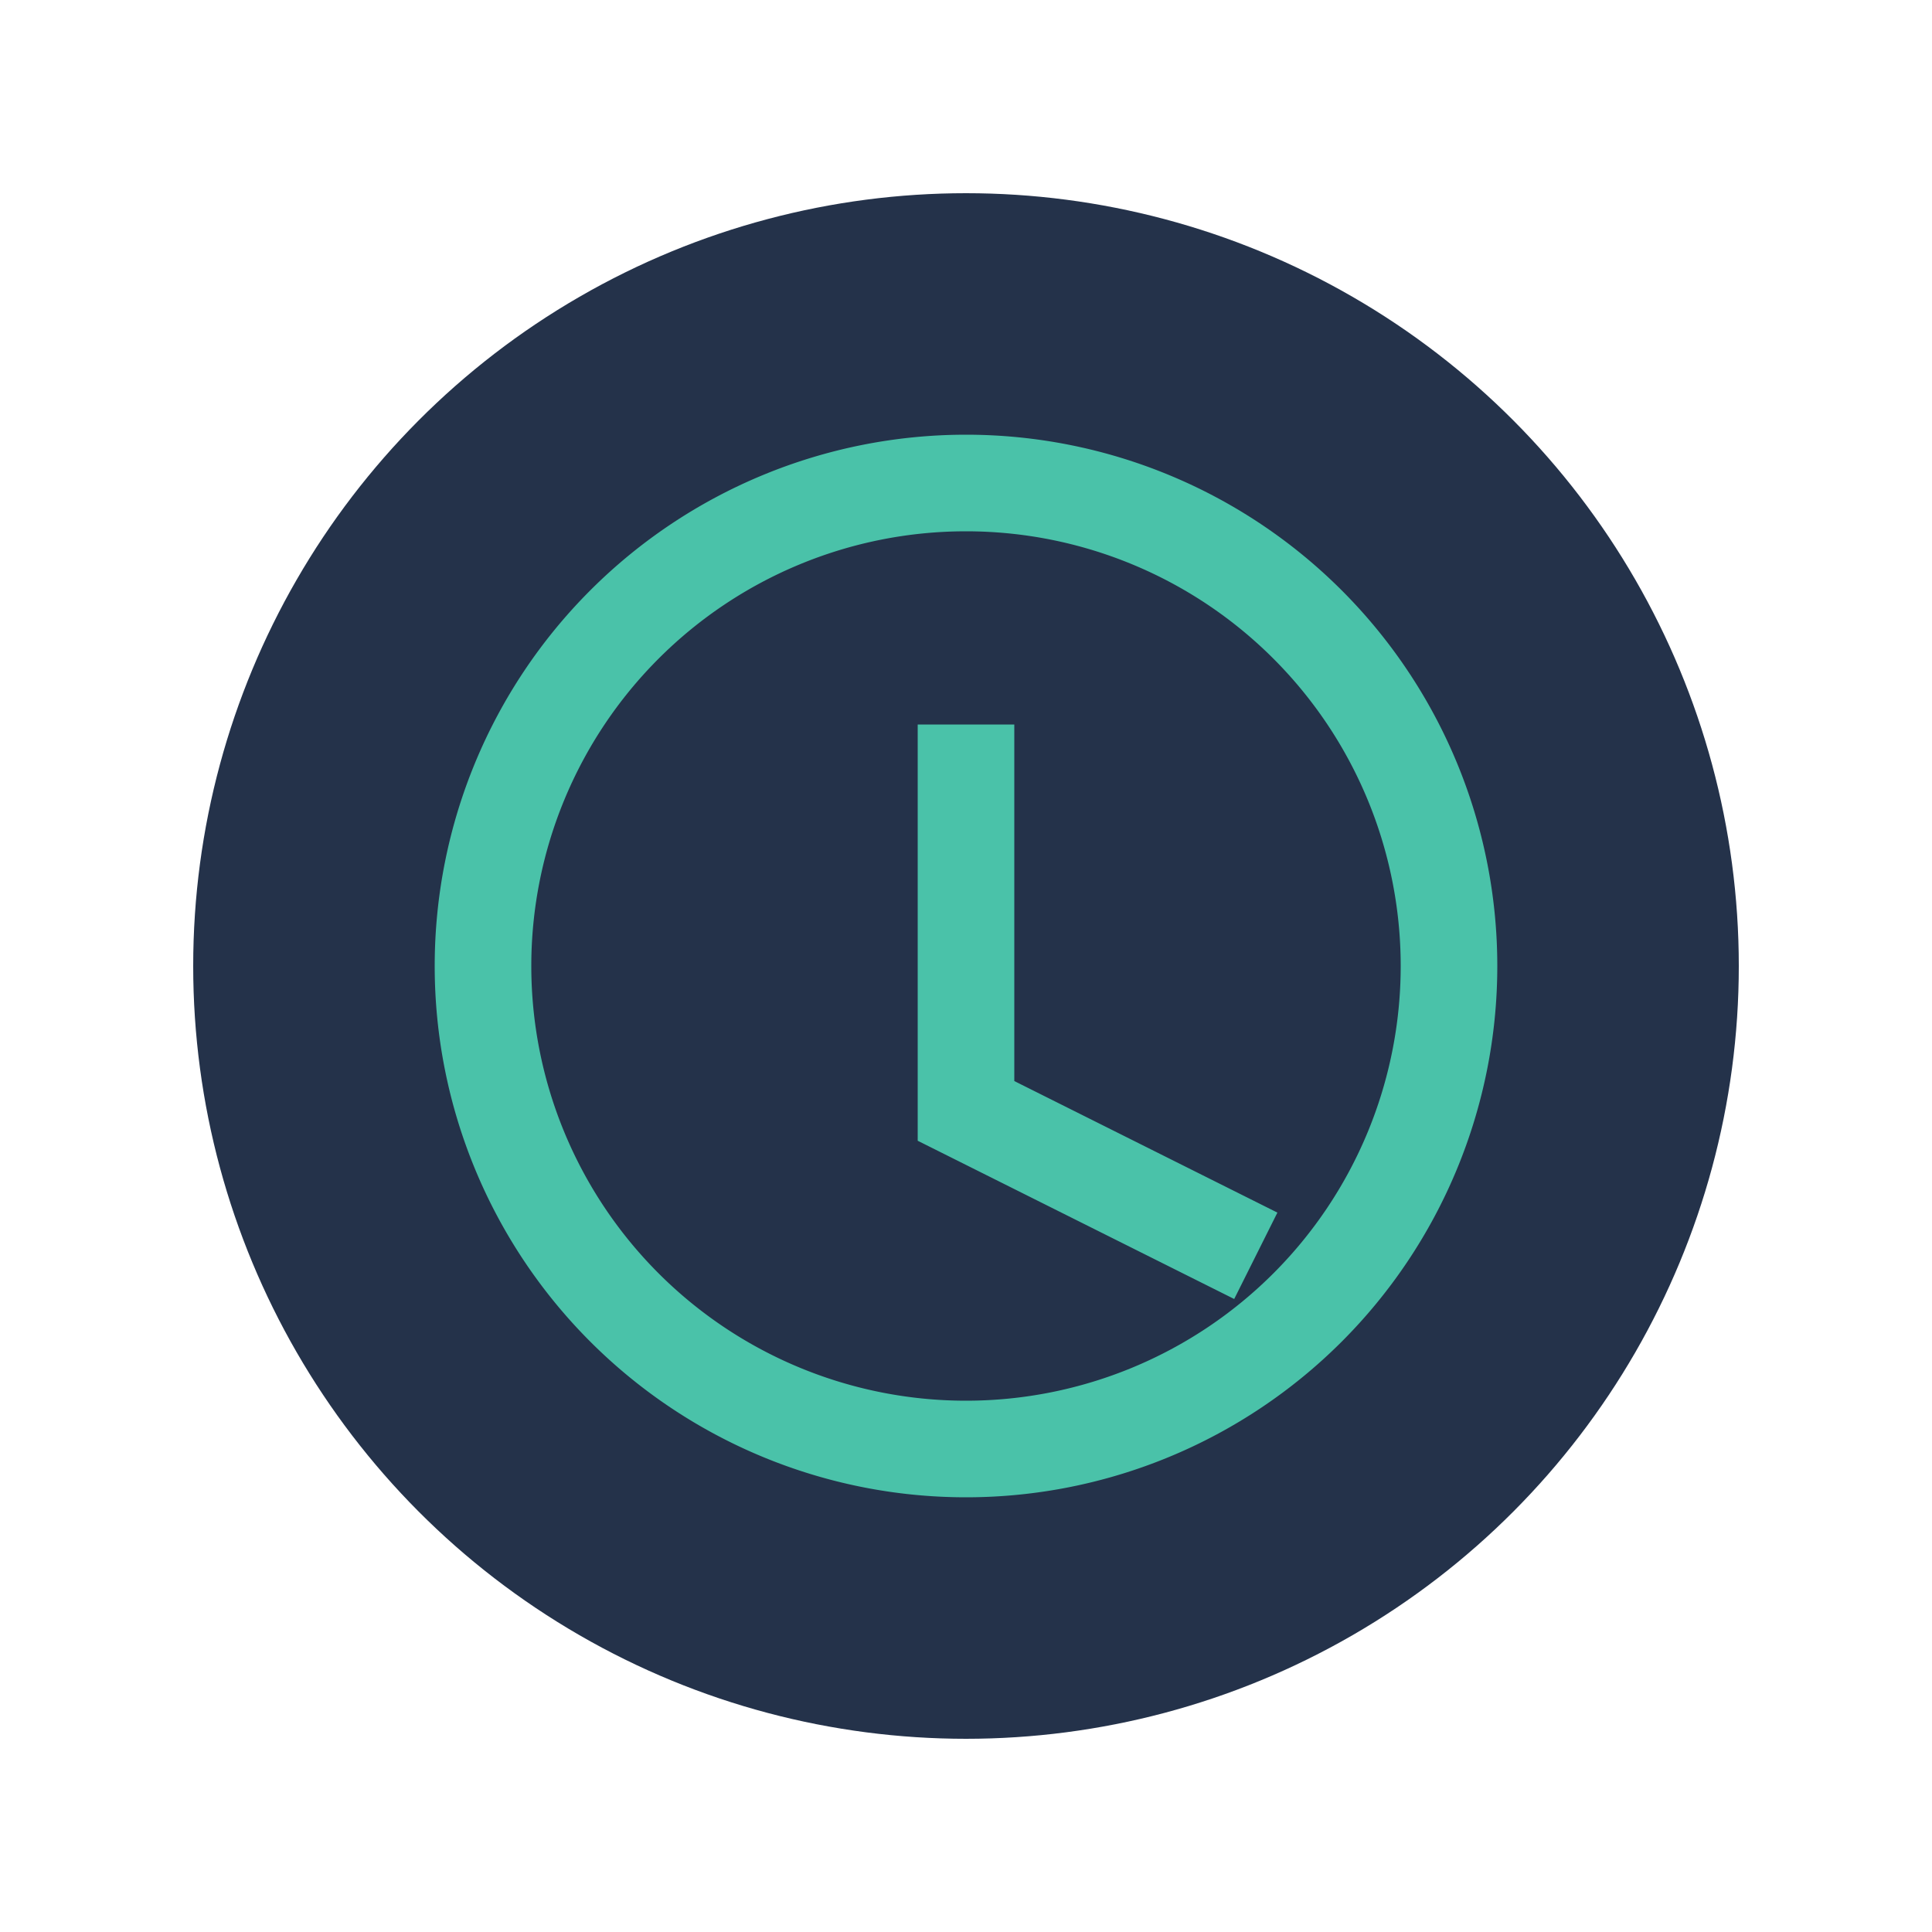 <?xml version="1.0" encoding="UTF-8"?>
<svg xmlns="http://www.w3.org/2000/svg" width="40" height="40" viewBox="0 0 40 40"><circle cx="20" cy="20" r="16" fill="#24324A"/><path d="M20 10a10 10 0 110 20 10 10 0 010-20zm0 5v8l6 3" fill="none" stroke="#4AC2A9" stroke-width="2"/></svg>